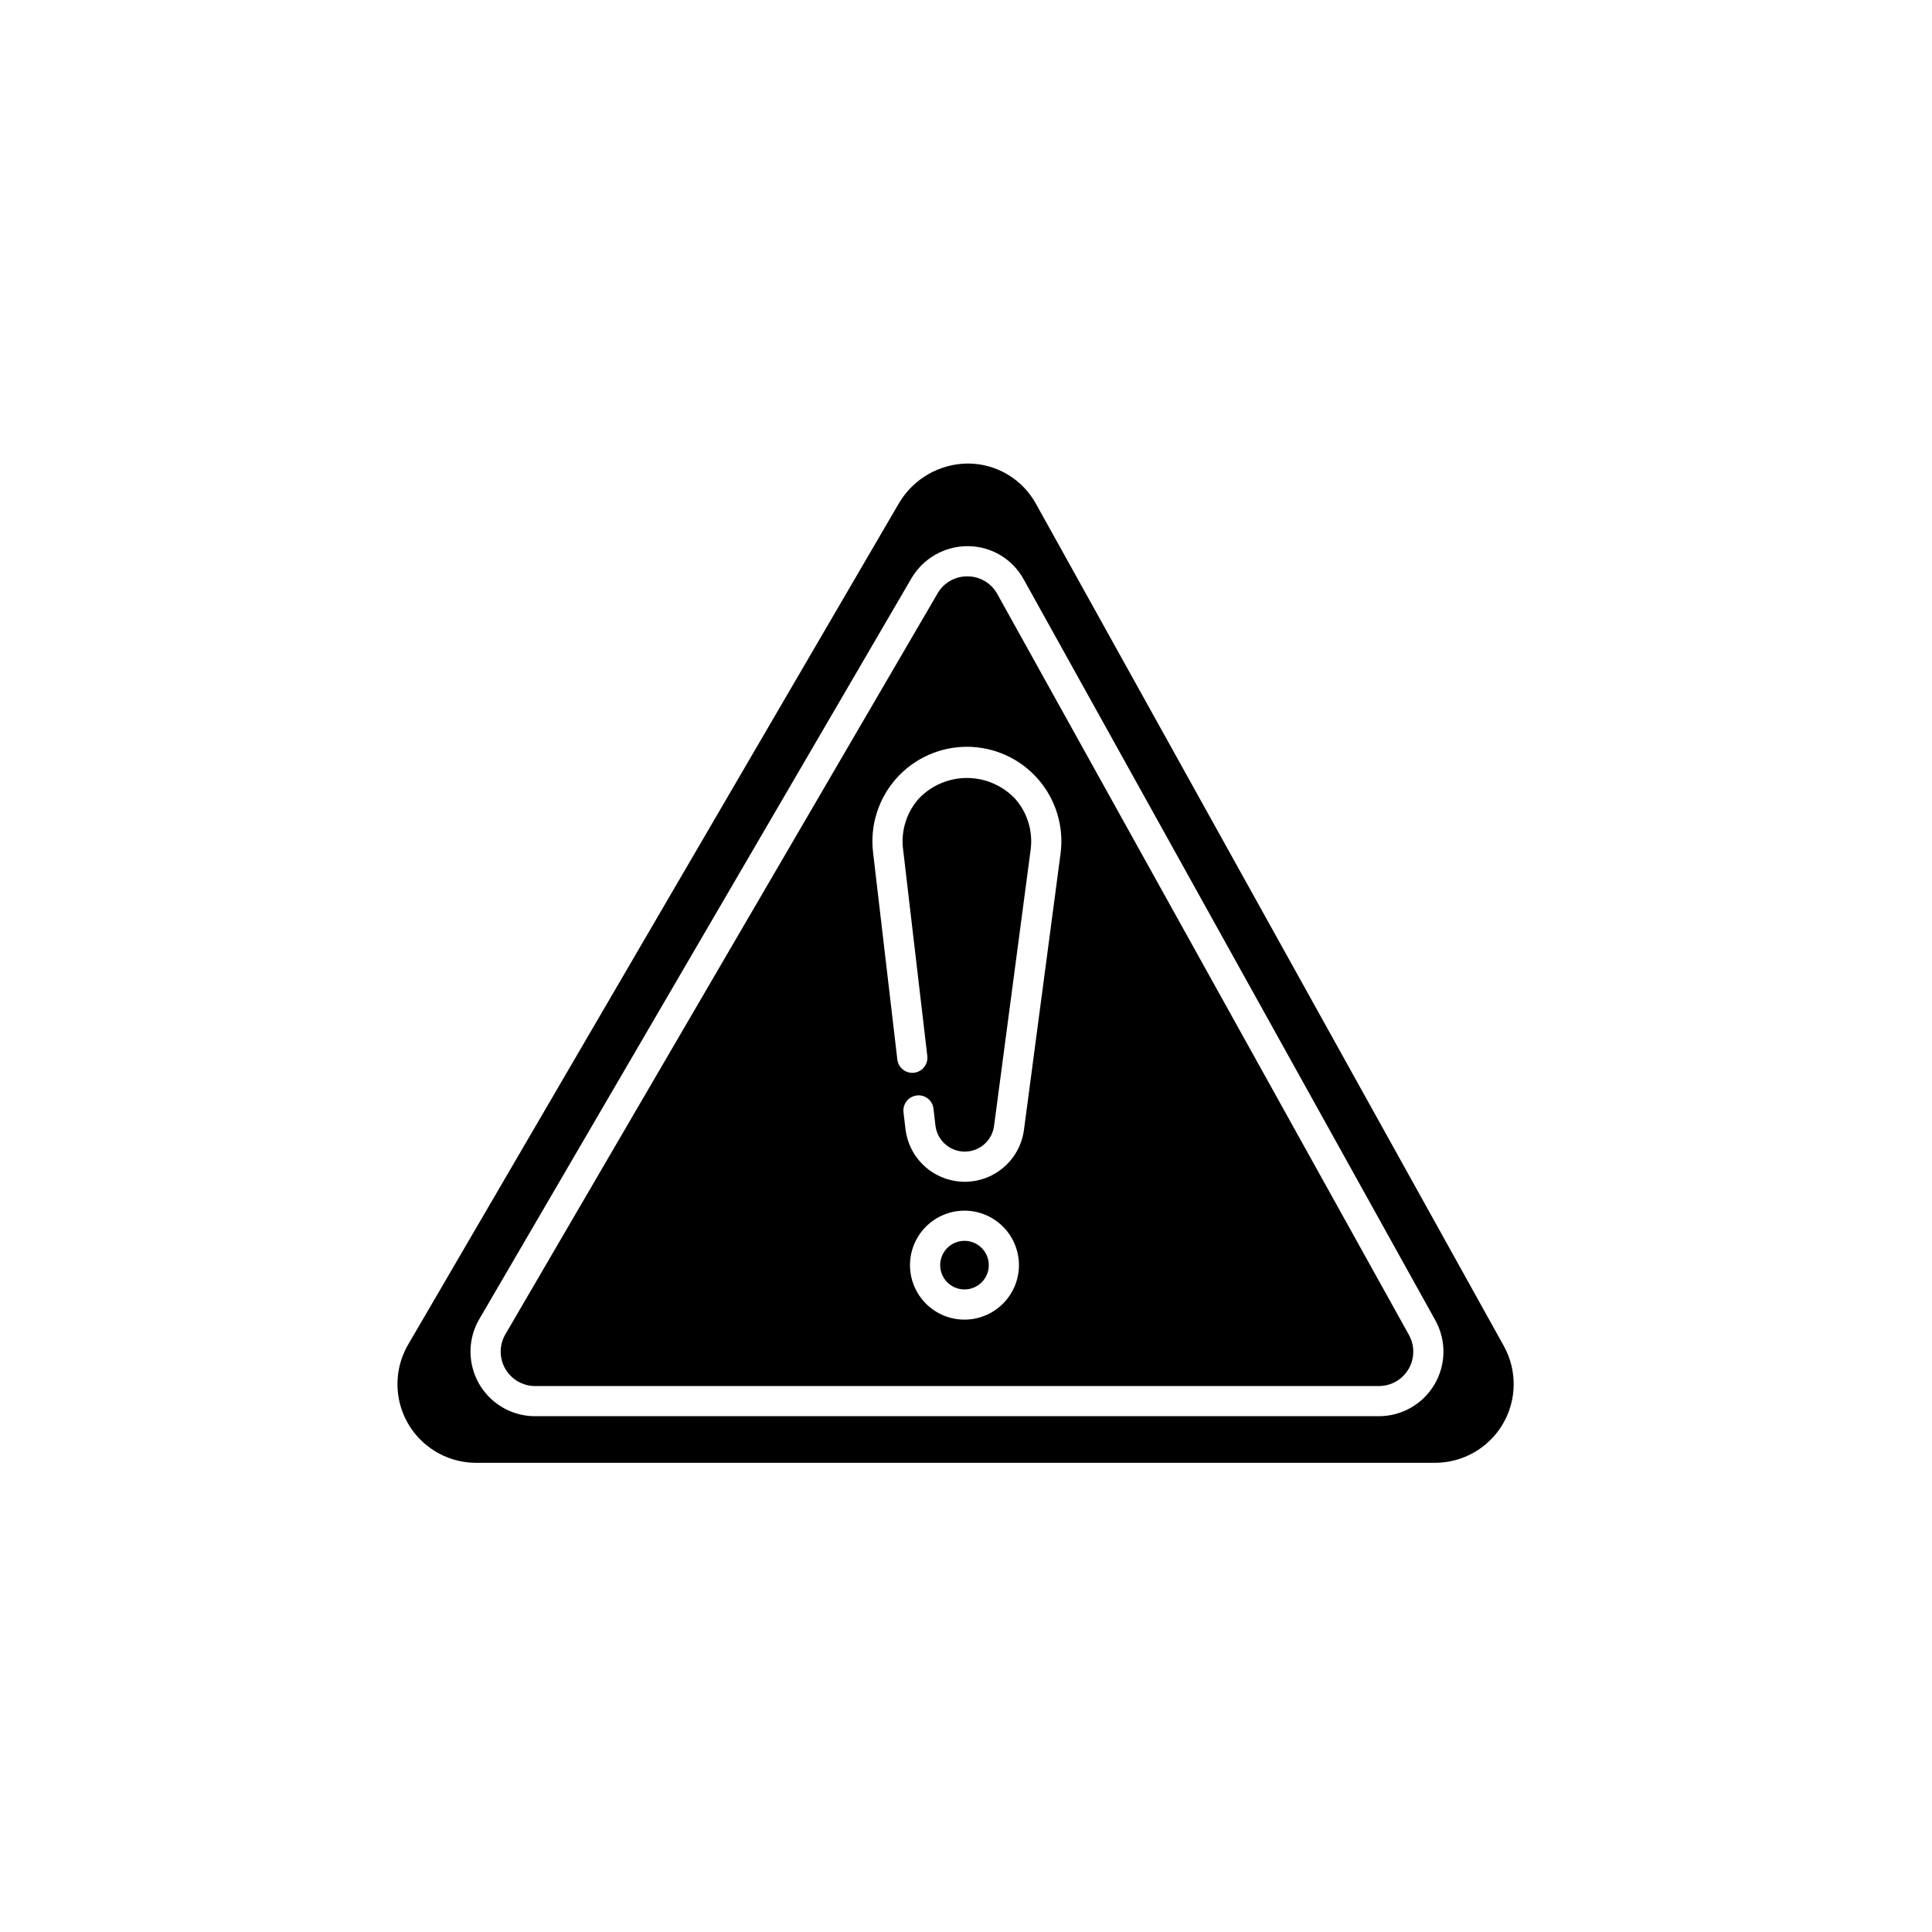 <?xml version="1.0" encoding="UTF-8"?>
<!-- Uploaded to: SVG Repo, www.svgrepo.com, Generator: SVG Repo Mixer Tools -->
<svg fill="#000000" width="800px" height="800px" version="1.1" viewBox="144 144 512 512" xmlns="http://www.w3.org/2000/svg">
 <path d="m406.04 479.28c0 2.606-1.57 4.949-3.977 5.945-2.406 0.996-5.176 0.445-7.016-1.398-1.844-1.84-2.391-4.609-1.395-7.016 0.996-2.406 3.344-3.973 5.949-3.973 3.555 0.004 6.434 2.887 6.438 6.441zm136.48 21.406c3.586 6.457 3.488 14.332-0.258 20.699-3.746 6.367-10.582 10.273-17.969 10.273h-254.11c-4.914 0-9.668-1.734-13.426-4.898-3.762-3.16-6.281-7.551-7.121-12.391-0.836-4.844 0.062-9.824 2.539-14.066l23.086-39.578 107.07-183.54c3.852-6.402 10.762-10.324 18.23-10.348 3.684 0.016 7.301 1.02 10.469 2.906 3.164 1.887 5.769 4.59 7.539 7.82zm-18.141-6.793-109.09-196.36c-1.453-2.652-3.59-4.867-6.188-6.414-2.598-1.543-5.562-2.367-8.582-2.383-6.144-0.031-11.84 3.203-14.961 8.492l-114.54 196.35c-2.031 3.481-2.766 7.566-2.078 11.539 0.691 3.973 2.758 7.574 5.844 10.172 3.082 2.594 6.984 4.019 11.016 4.019h223.62c6.062 0 11.672-3.211 14.746-8.434 3.074-5.227 3.152-11.688 0.211-16.984zm-6.988 3.891-0.004-0.004c1.566 2.824 1.523 6.262-0.113 9.043-1.637 2.785-4.625 4.492-7.852 4.492h-223.62c-3.262-0.004-6.277-1.75-7.902-4.578s-1.613-6.309 0.027-9.129l114.54-196.35c1.617-2.812 4.621-4.539 7.867-4.519h0.102c3.277 0.016 6.289 1.809 7.863 4.684zm-103.36-18.504c0.004-3.828-1.52-7.5-4.227-10.211-2.707-2.707-6.375-4.227-10.207-4.231-3.828 0-7.5 1.52-10.207 4.227-2.707 2.707-4.231 6.379-4.231 10.211 0 3.828 1.52 7.5 4.227 10.207s6.379 4.231 10.211 4.231c3.824-0.004 7.496-1.527 10.199-4.234 2.707-2.703 4.231-6.371 4.234-10.199zm5.039-128.84c-4.727-5.391-11.539-8.5-18.711-8.535-7.168-0.035-14.012 3.004-18.793 8.352-4.777 5.348-7.035 12.484-6.199 19.609l6.434 54.918v-0.004c0.262 2.195 2.246 3.762 4.441 3.504 2.191-0.258 3.762-2.246 3.504-4.441l-6.434-54.918-0.004 0.004c-0.562-4.832 0.965-9.676 4.199-13.309 3.336-3.496 7.961-5.465 12.793-5.449 4.832 0.02 9.445 2.023 12.754 5.543 3.238 3.695 4.723 8.602 4.078 13.473l-9.699 73.207c-0.52 3.91-3.871 6.824-7.82 6.793-3.945-0.031-7.254-3-7.711-6.918l-0.523-4.453c-0.109-1.059-0.645-2.027-1.48-2.684-0.836-0.66-1.902-0.953-2.957-0.816-1.055 0.125-2.012 0.66-2.672 1.492-0.656 0.832-0.953 1.891-0.832 2.945l0.523 4.453v-0.004c0.605 5.152 3.695 9.684 8.273 12.121 4.578 2.441 10.059 2.481 14.672 0.109 4.613-2.371 7.773-6.852 8.453-11.996l9.699-73.207c0.949-7.148-1.234-14.363-5.988-19.789z"/>
</svg>